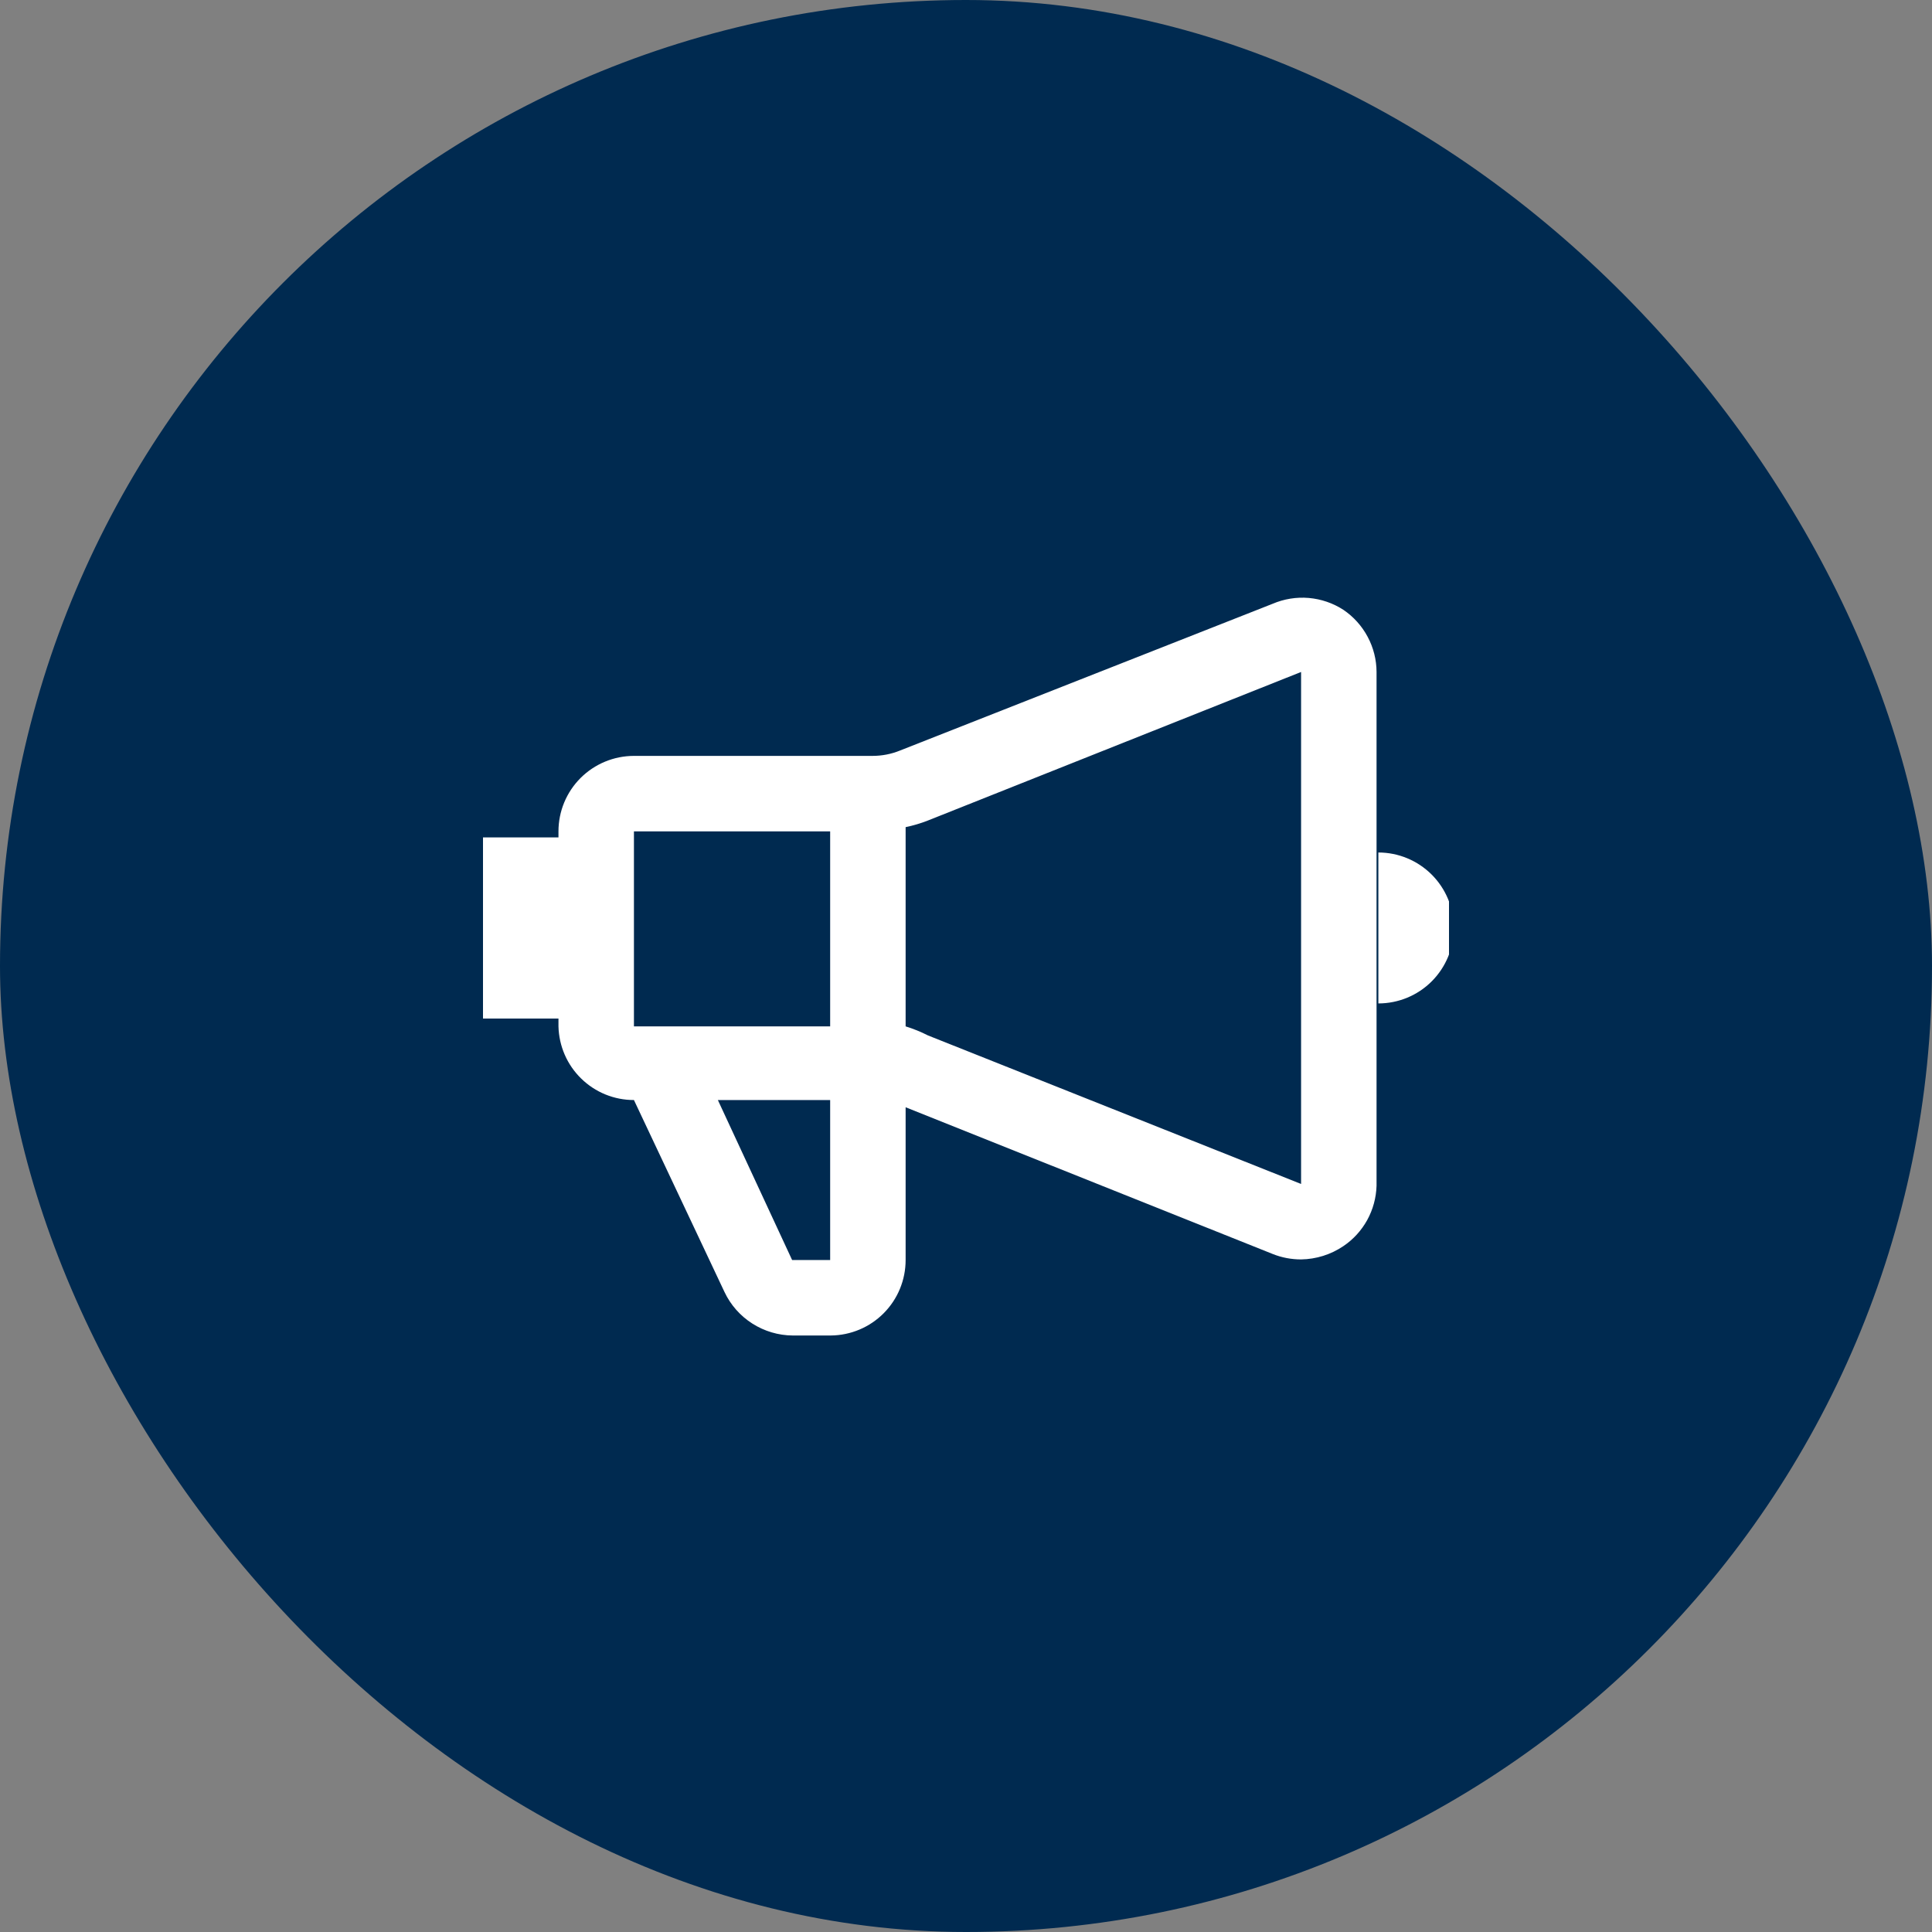 <svg width="48" height="48" viewBox="0 0 48 48" fill="none" xmlns="http://www.w3.org/2000/svg">
<rect x="0" y="0" width="48" height="48" fill="#808080" stroke="none"/>
<rect width="48" height="48" rx="24" fill="#002A50"/>
<g clip-path="url(#clip0_996_961)">
<path d="M33.375 15.15C33.117 14.983 32.822 14.883 32.516 14.856C32.21 14.83 31.902 14.88 31.62 15L22.365 18.645C22.146 18.735 21.912 18.78 21.675 18.78H15.75C15.253 18.78 14.776 18.978 14.424 19.329C14.072 19.681 13.875 20.158 13.875 20.655V20.805H12V25.305H13.875V25.5C13.887 25.99 14.089 26.455 14.44 26.797C14.79 27.139 15.26 27.331 15.75 27.33L18 32.1C18.152 32.422 18.392 32.693 18.692 32.884C18.992 33.075 19.34 33.178 19.695 33.18H20.64C21.135 33.176 21.608 32.977 21.956 32.626C22.305 32.275 22.5 31.8 22.5 31.305V27.51L31.62 31.155C31.844 31.245 32.084 31.29 32.325 31.29C32.7 31.284 33.064 31.17 33.375 30.96C33.622 30.794 33.825 30.571 33.969 30.31C34.112 30.049 34.191 29.758 34.2 29.46V16.695C34.199 16.39 34.123 16.09 33.979 15.821C33.835 15.551 33.628 15.321 33.375 15.15ZM20.625 20.655V25.5H15.75V20.655H20.625ZM20.625 31.305H19.68L17.835 27.33H20.625V31.305ZM23.055 25.725C22.877 25.634 22.691 25.559 22.5 25.5V20.55C22.689 20.511 22.875 20.456 23.055 20.385L32.325 16.695V29.415L23.055 25.725ZM34.245 21.18V24.93C34.742 24.93 35.219 24.733 35.571 24.381C35.922 24.029 36.12 23.553 36.12 23.055C36.12 22.558 35.922 22.081 35.571 21.73C35.219 21.378 34.742 21.18 34.245 21.18Z" fill="white"/>
</g>
<defs>
<clipPath id="clip0_996_961">
<rect width="24" height="24" fill="white" transform="translate(12 12)"/>
</clipPath>
</defs>
</svg>
